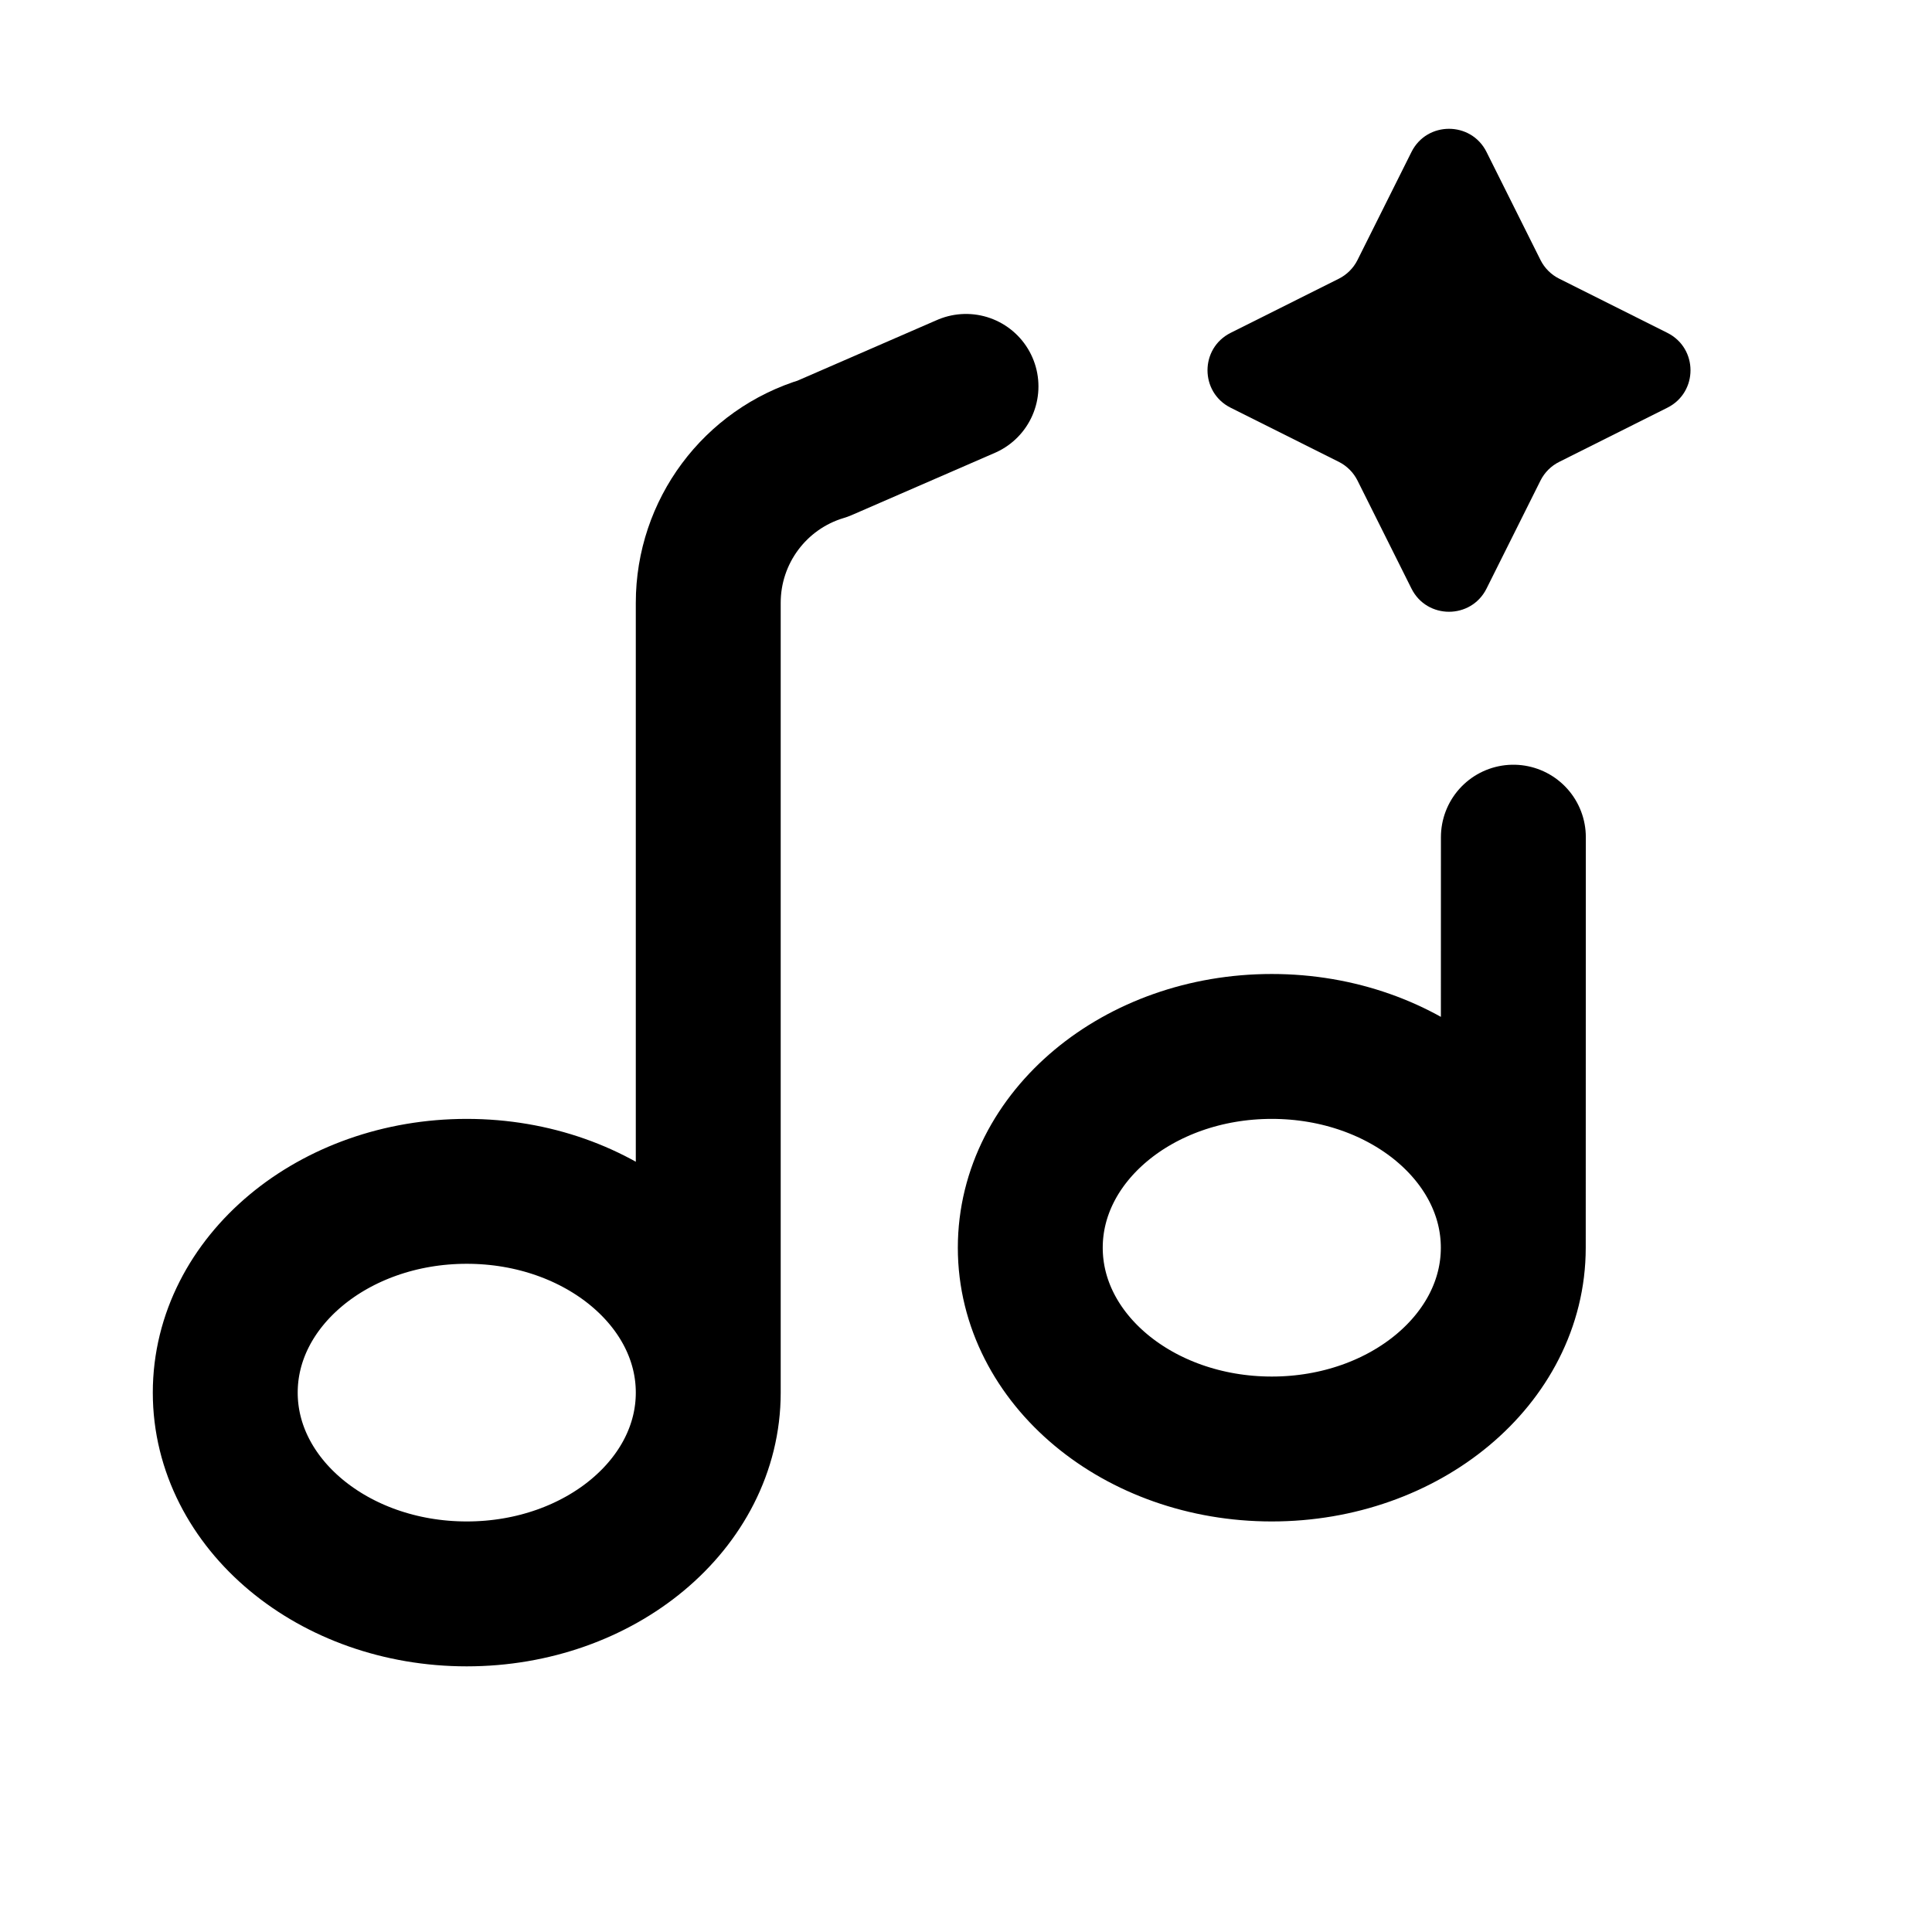 <svg width="22" height="22" viewBox="0 0 22 22" fill="none" xmlns="http://www.w3.org/2000/svg">
<path d="M8.065 15.858C8.065 17.124 6.834 18.15 5.315 18.15C3.796 18.15 2.565 17.124 2.565 15.858C2.565 14.592 3.796 13.566 5.315 13.566C6.834 13.566 8.065 14.592 8.065 15.858ZM8.065 15.858V6.864C8.065 6.054 8.596 5.34 9.372 5.108L11 4.4M17.232 14.208C17.232 15.474 16.001 16.5 14.482 16.5C12.963 16.5 11.732 15.474 11.732 14.208C11.732 12.942 12.963 11.916 14.482 11.916C16.001 11.916 17.232 12.942 17.232 14.208ZM17.232 14.208L17.233 9.533" stroke="black" stroke-width="1.65" stroke-linecap="round" stroke-linejoin="round"/>
<path d="M14.014 3.79L15.245 3.174C15.337 3.128 15.412 3.053 15.458 2.961L16.073 1.73C16.249 1.379 16.751 1.379 16.927 1.73L17.542 2.961C17.588 3.053 17.663 3.128 17.756 3.174L18.986 3.79C19.338 3.966 19.338 4.467 18.986 4.643L17.756 5.259C17.663 5.305 17.588 5.38 17.542 5.472L16.927 6.703C16.751 7.054 16.249 7.054 16.073 6.703L15.458 5.472C15.412 5.38 15.337 5.305 15.245 5.259L14.014 4.643C13.662 4.467 13.662 3.966 14.014 3.79Z" fill="black"/>
</svg>
